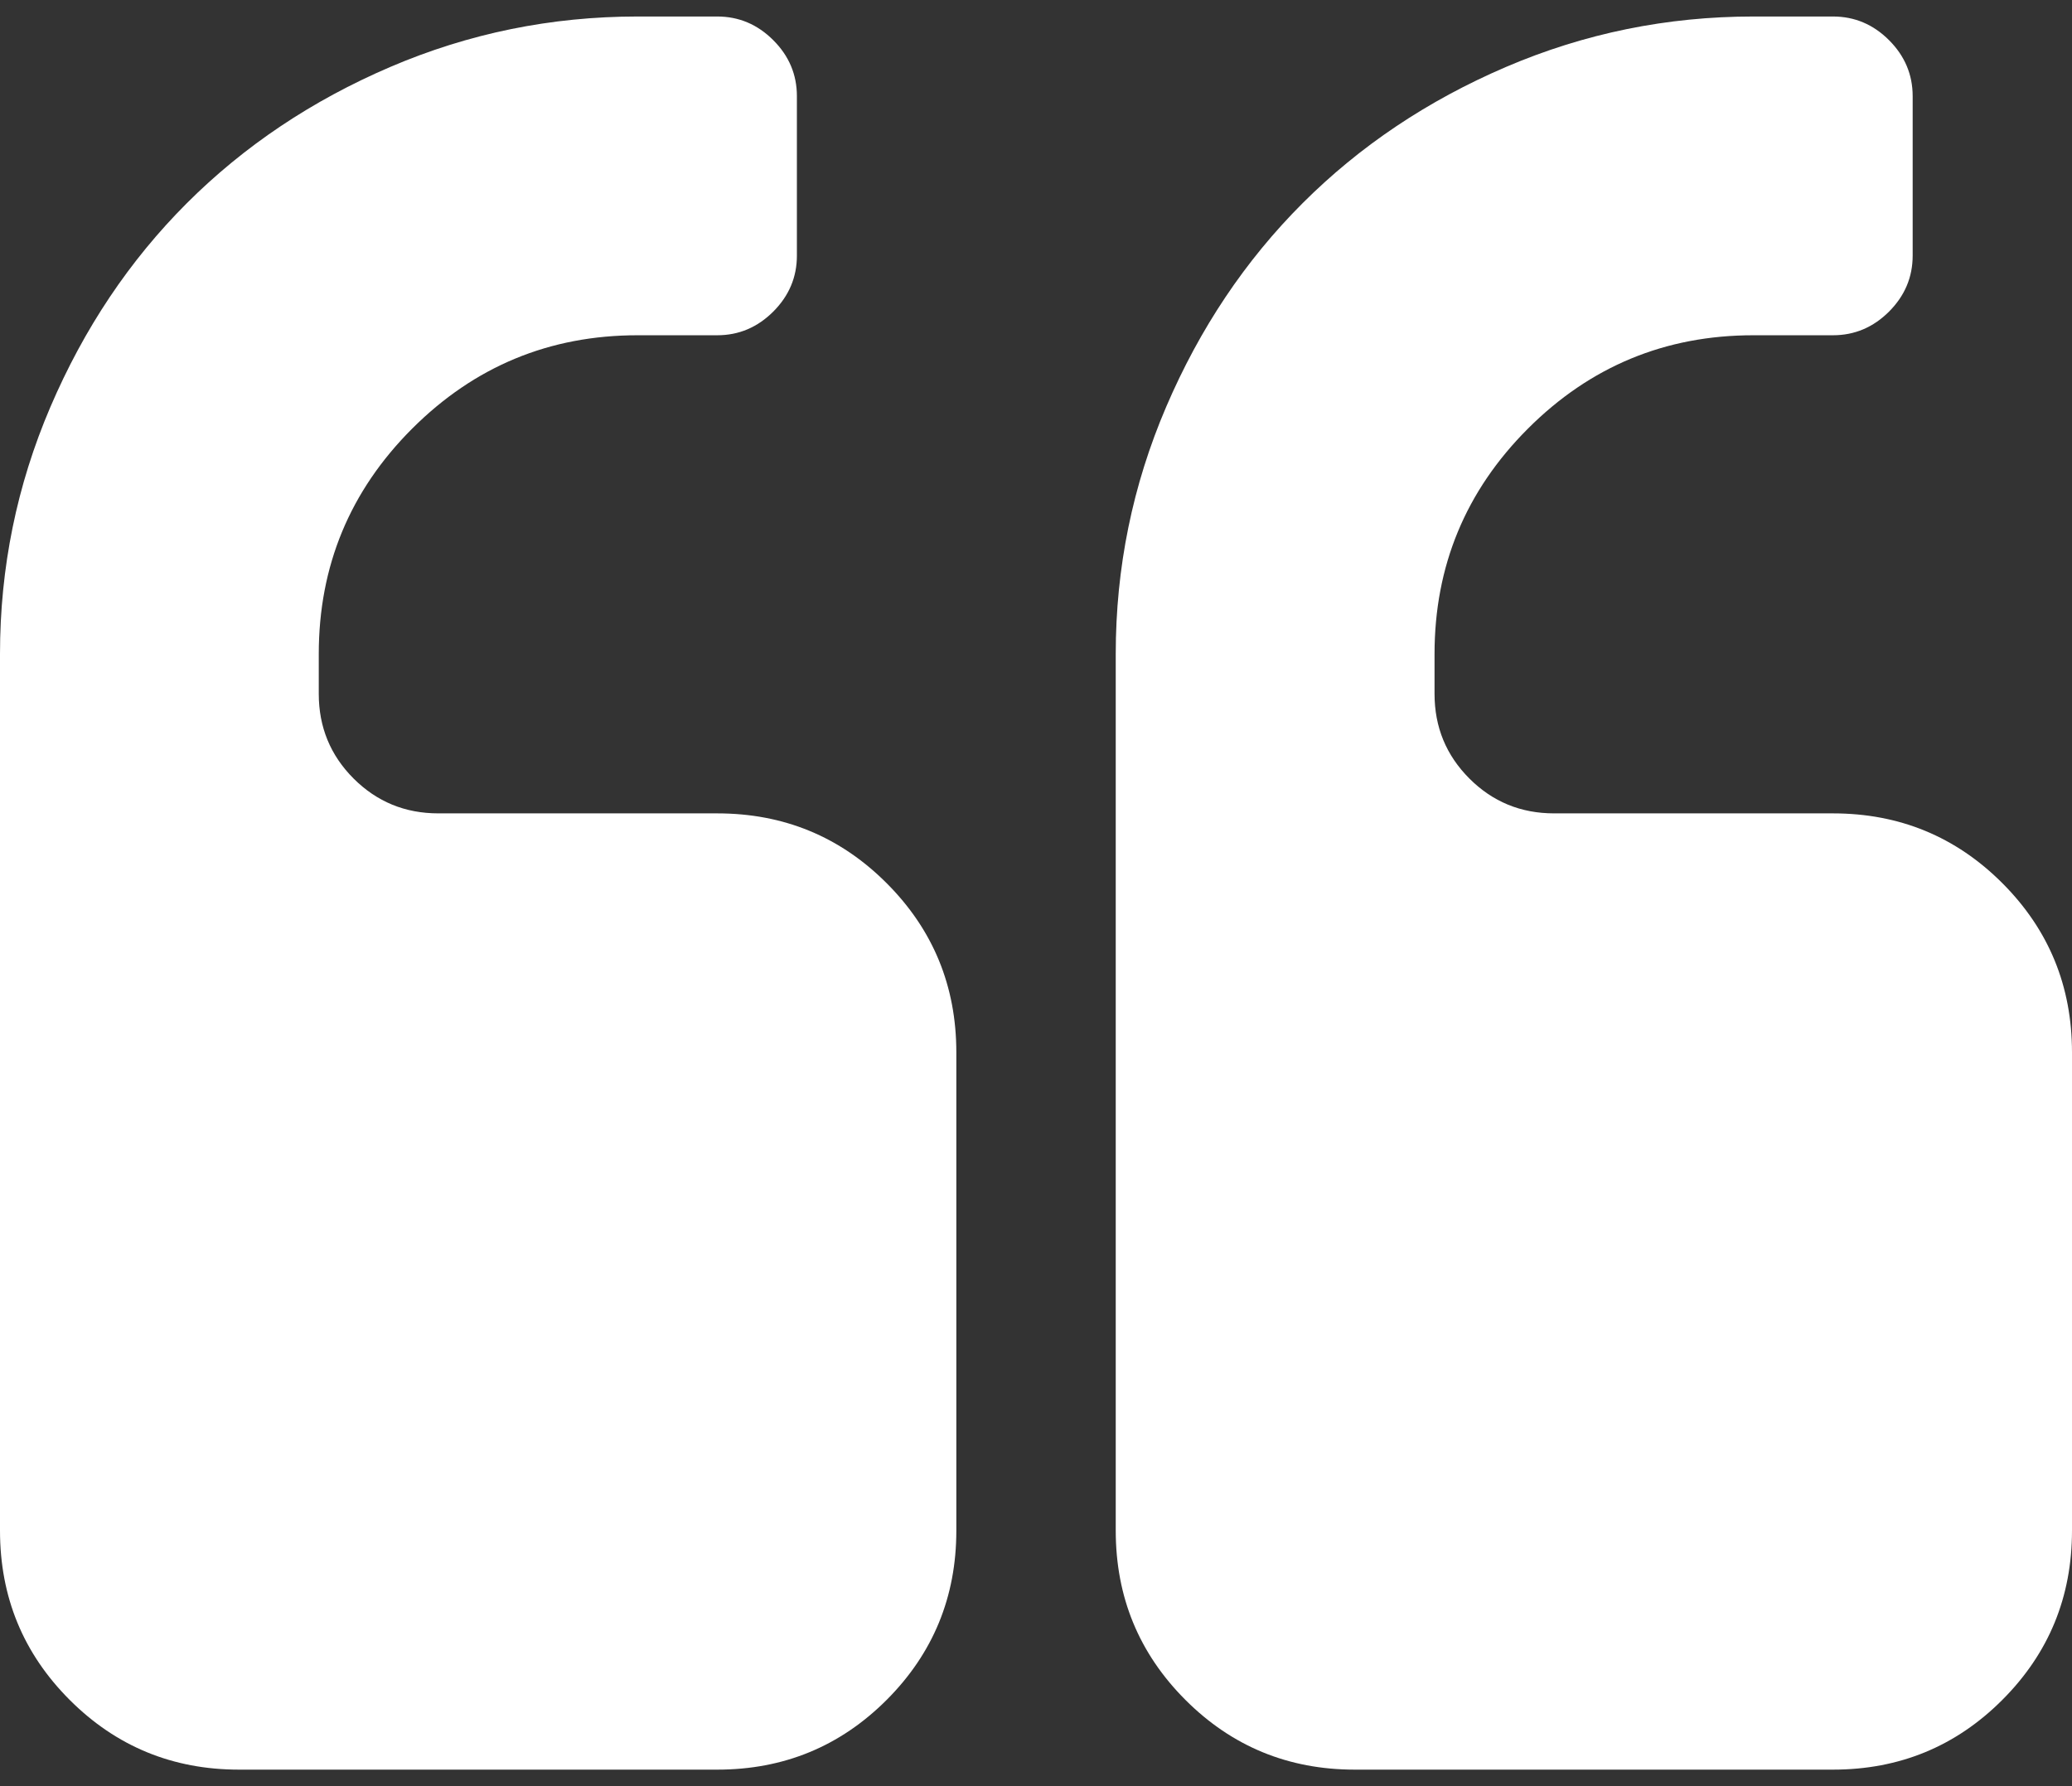 <svg width="58" height="50" viewBox="0 0 58 50" fill="none" xmlns="http://www.w3.org/2000/svg">
<rect x="0" y="0" width="58" height="50" fill="#333333" stroke="none"/>
<path d="M20.077 22.769H12.269C11.339 22.769 10.549 22.444 9.898 21.794C9.248 21.143 8.923 20.353 8.923 19.423V18.308C8.923 15.845 9.794 13.742 11.537 11.999C13.28 10.257 15.383 9.385 17.846 9.385H20.077C20.681 9.385 21.203 9.164 21.645 8.723C22.087 8.281 22.307 7.759 22.307 7.154V2.693C22.307 2.088 22.087 1.565 21.645 1.124C21.204 0.683 20.681 0.462 20.077 0.462H17.846C15.429 0.462 13.123 0.933 10.927 1.873C8.731 2.814 6.832 4.087 5.228 5.69C3.625 7.293 2.353 9.193 1.412 11.389C0.471 13.585 0 15.891 0 18.308V42.846C0 44.706 0.65 46.285 1.952 47.587C3.253 48.888 4.834 49.538 6.692 49.538H20.078C21.936 49.538 23.516 48.888 24.818 47.587C26.119 46.285 26.77 44.706 26.77 42.846V29.462C26.77 27.602 26.119 26.023 24.817 24.721C23.516 23.42 21.936 22.769 20.077 22.769Z" fill="white"/>
<path d="M56.049 24.721C54.748 23.42 53.168 22.769 51.309 22.769H43.501C42.572 22.769 41.781 22.444 41.132 21.794C40.481 21.143 40.156 20.353 40.156 19.423V18.308C40.156 15.845 41.027 13.742 42.77 11.999C44.512 10.257 46.615 9.385 49.079 9.385H51.309C51.913 9.385 52.436 9.164 52.878 8.723C53.319 8.281 53.54 7.759 53.54 7.154V2.693C53.54 2.088 53.319 1.565 52.878 1.124C52.437 0.683 51.913 0.462 51.309 0.462H49.079C46.661 0.462 44.355 0.933 42.159 1.873C39.963 2.814 38.064 4.087 36.461 5.69C34.857 7.293 33.585 9.193 32.644 11.389C31.703 13.585 31.232 15.891 31.232 18.308V42.846C31.232 44.706 31.883 46.285 33.184 47.587C34.485 48.888 36.065 49.538 37.924 49.538H51.308C53.167 49.538 54.748 48.888 56.048 47.587C57.35 46.285 58 44.706 58 42.846V29.462C58 27.602 57.35 26.023 56.049 24.721Z" fill="white"/>
</svg>
